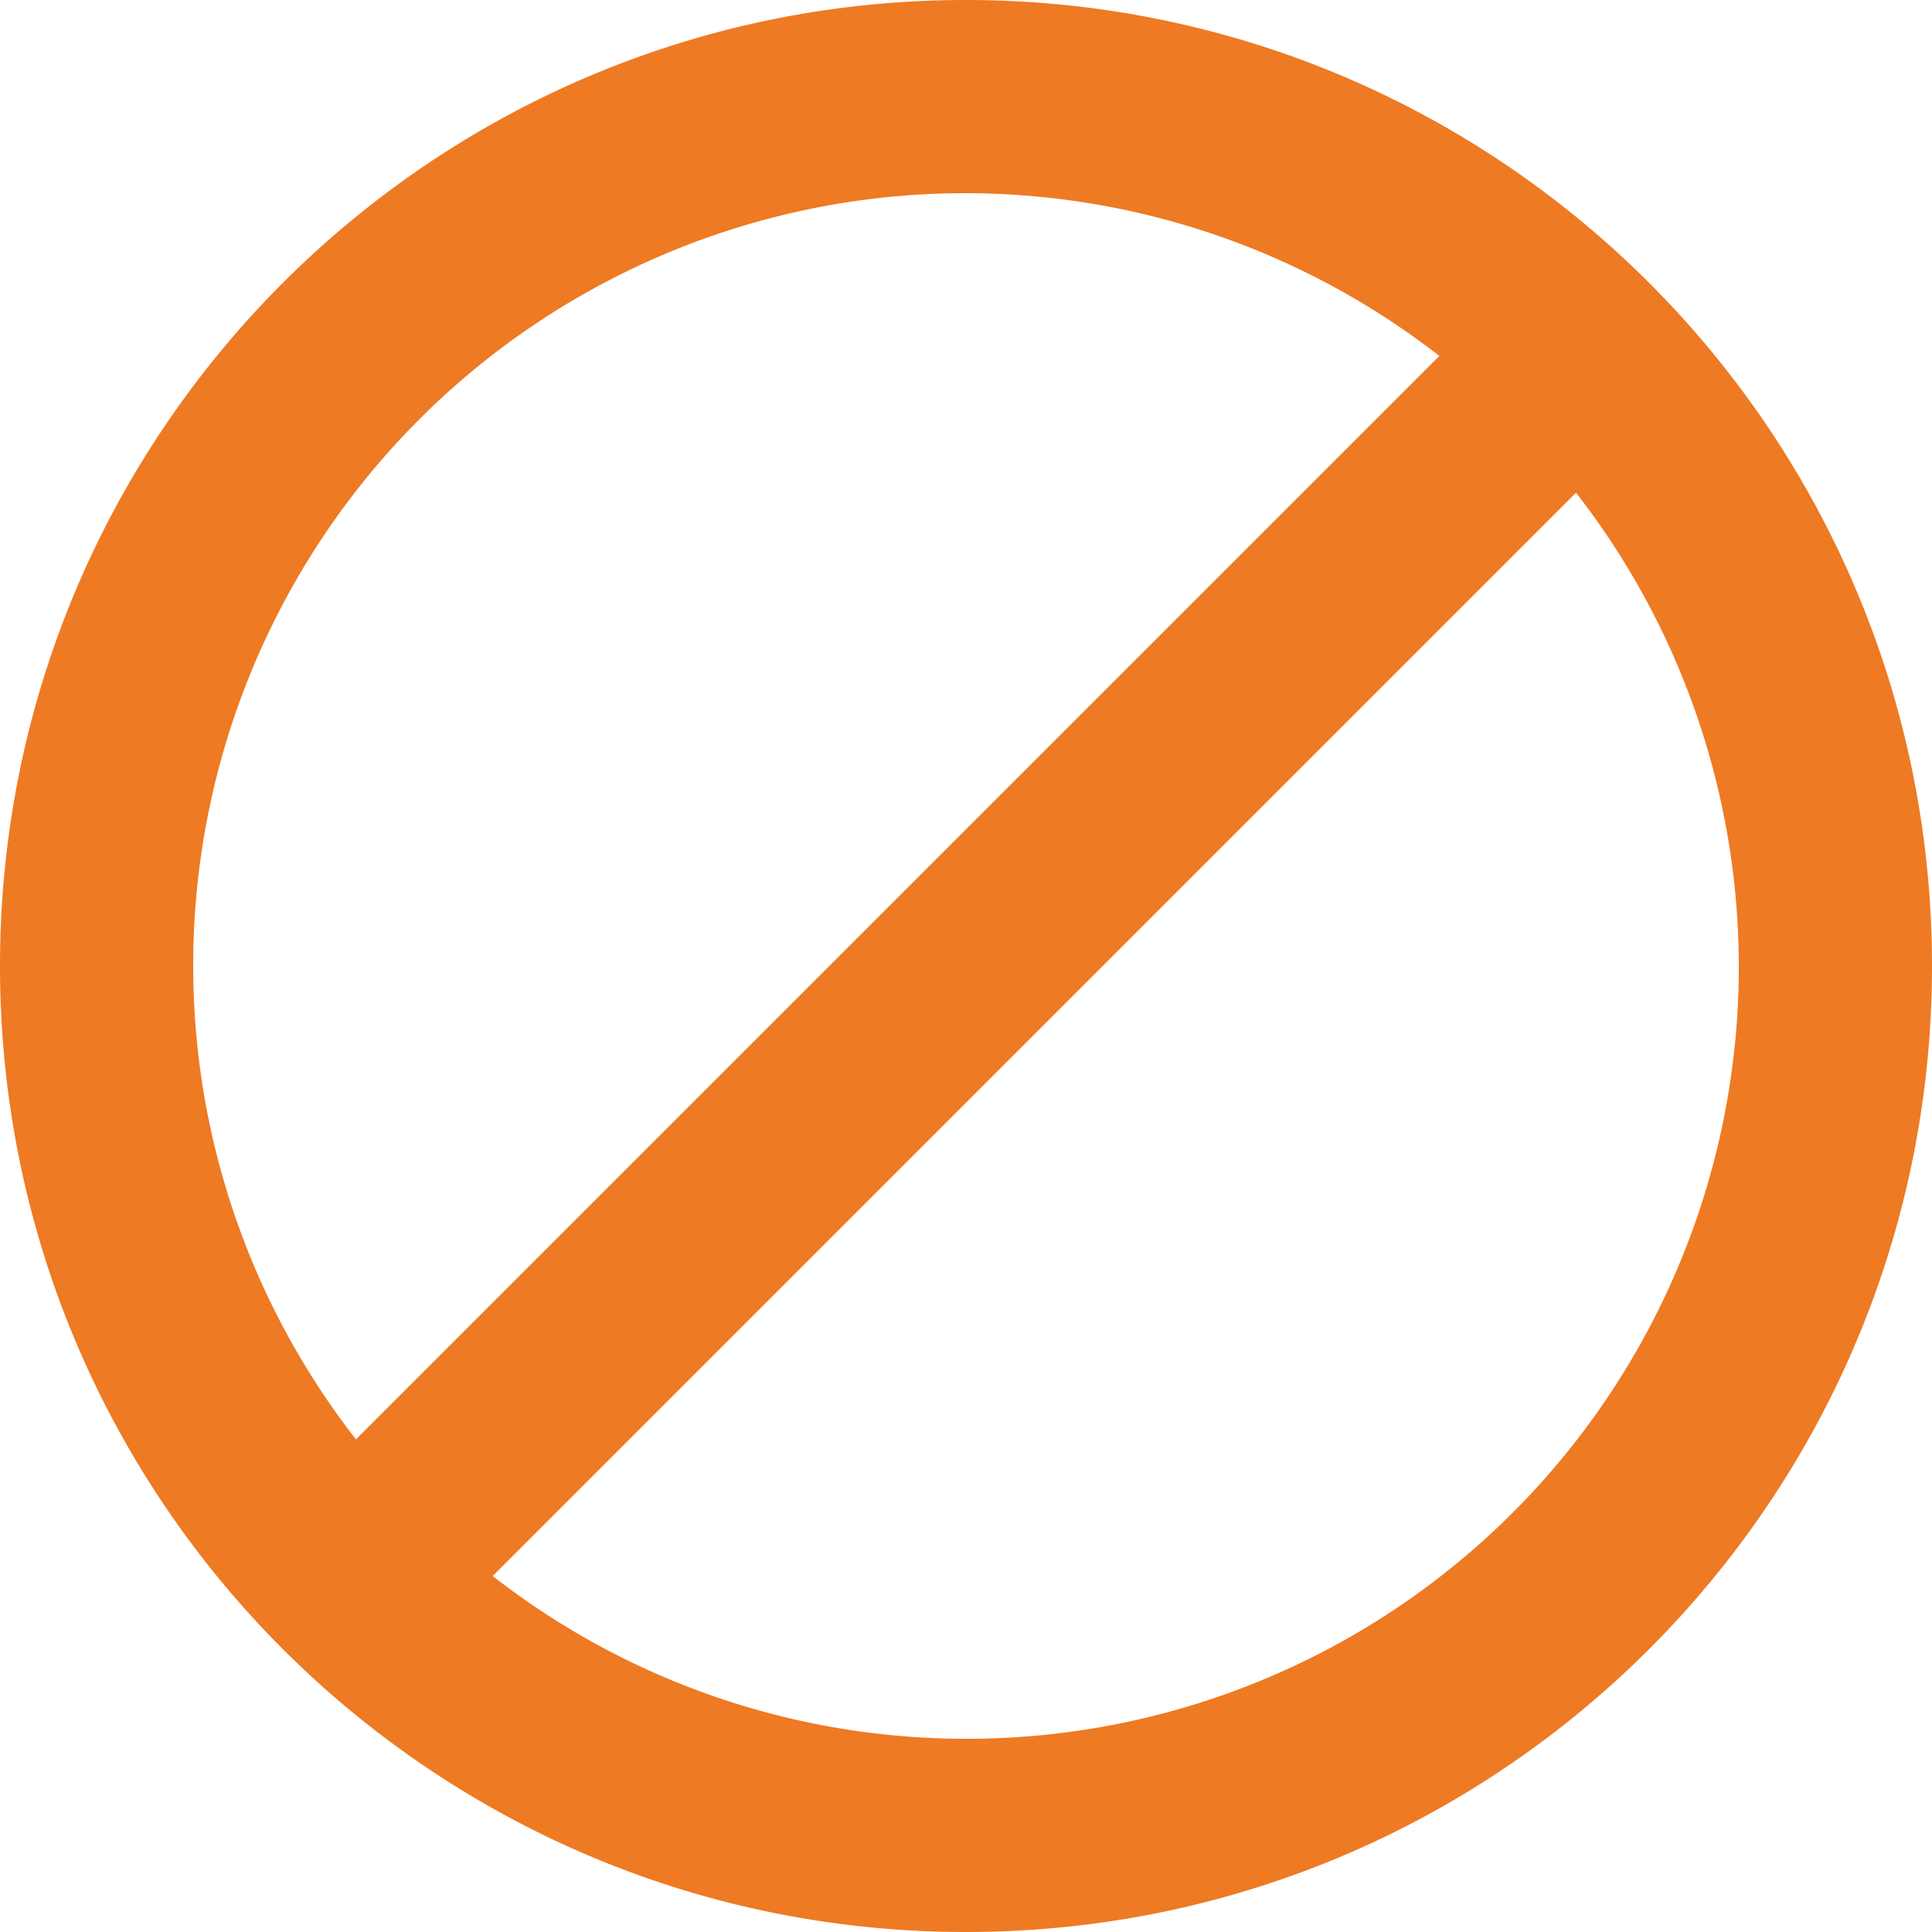 <svg xmlns="http://www.w3.org/2000/svg" viewBox="0 0 426.67 426.67"><defs><style>.cls-1{fill:#ee7a23;}</style></defs><g id="Layer_2" data-name="Layer 2"><g id="Layer_1-2" data-name="Layer 1"><path class="cls-1" d="M213.33,0C95.47,0,0,95.47,0,213.33S95.47,426.67,213.33,426.67,426.67,331.2,426.67,213.33,331.2,0,213.33,0ZM42.67,213.33A170.49,170.49,0,0,1,317.87,78.61L78.61,317.87A170,170,0,0,1,42.67,213.33ZM213.33,384A170,170,0,0,1,108.8,348.05L348.05,108.8A170.48,170.48,0,0,1,213.33,384Z"/></g></g></svg>